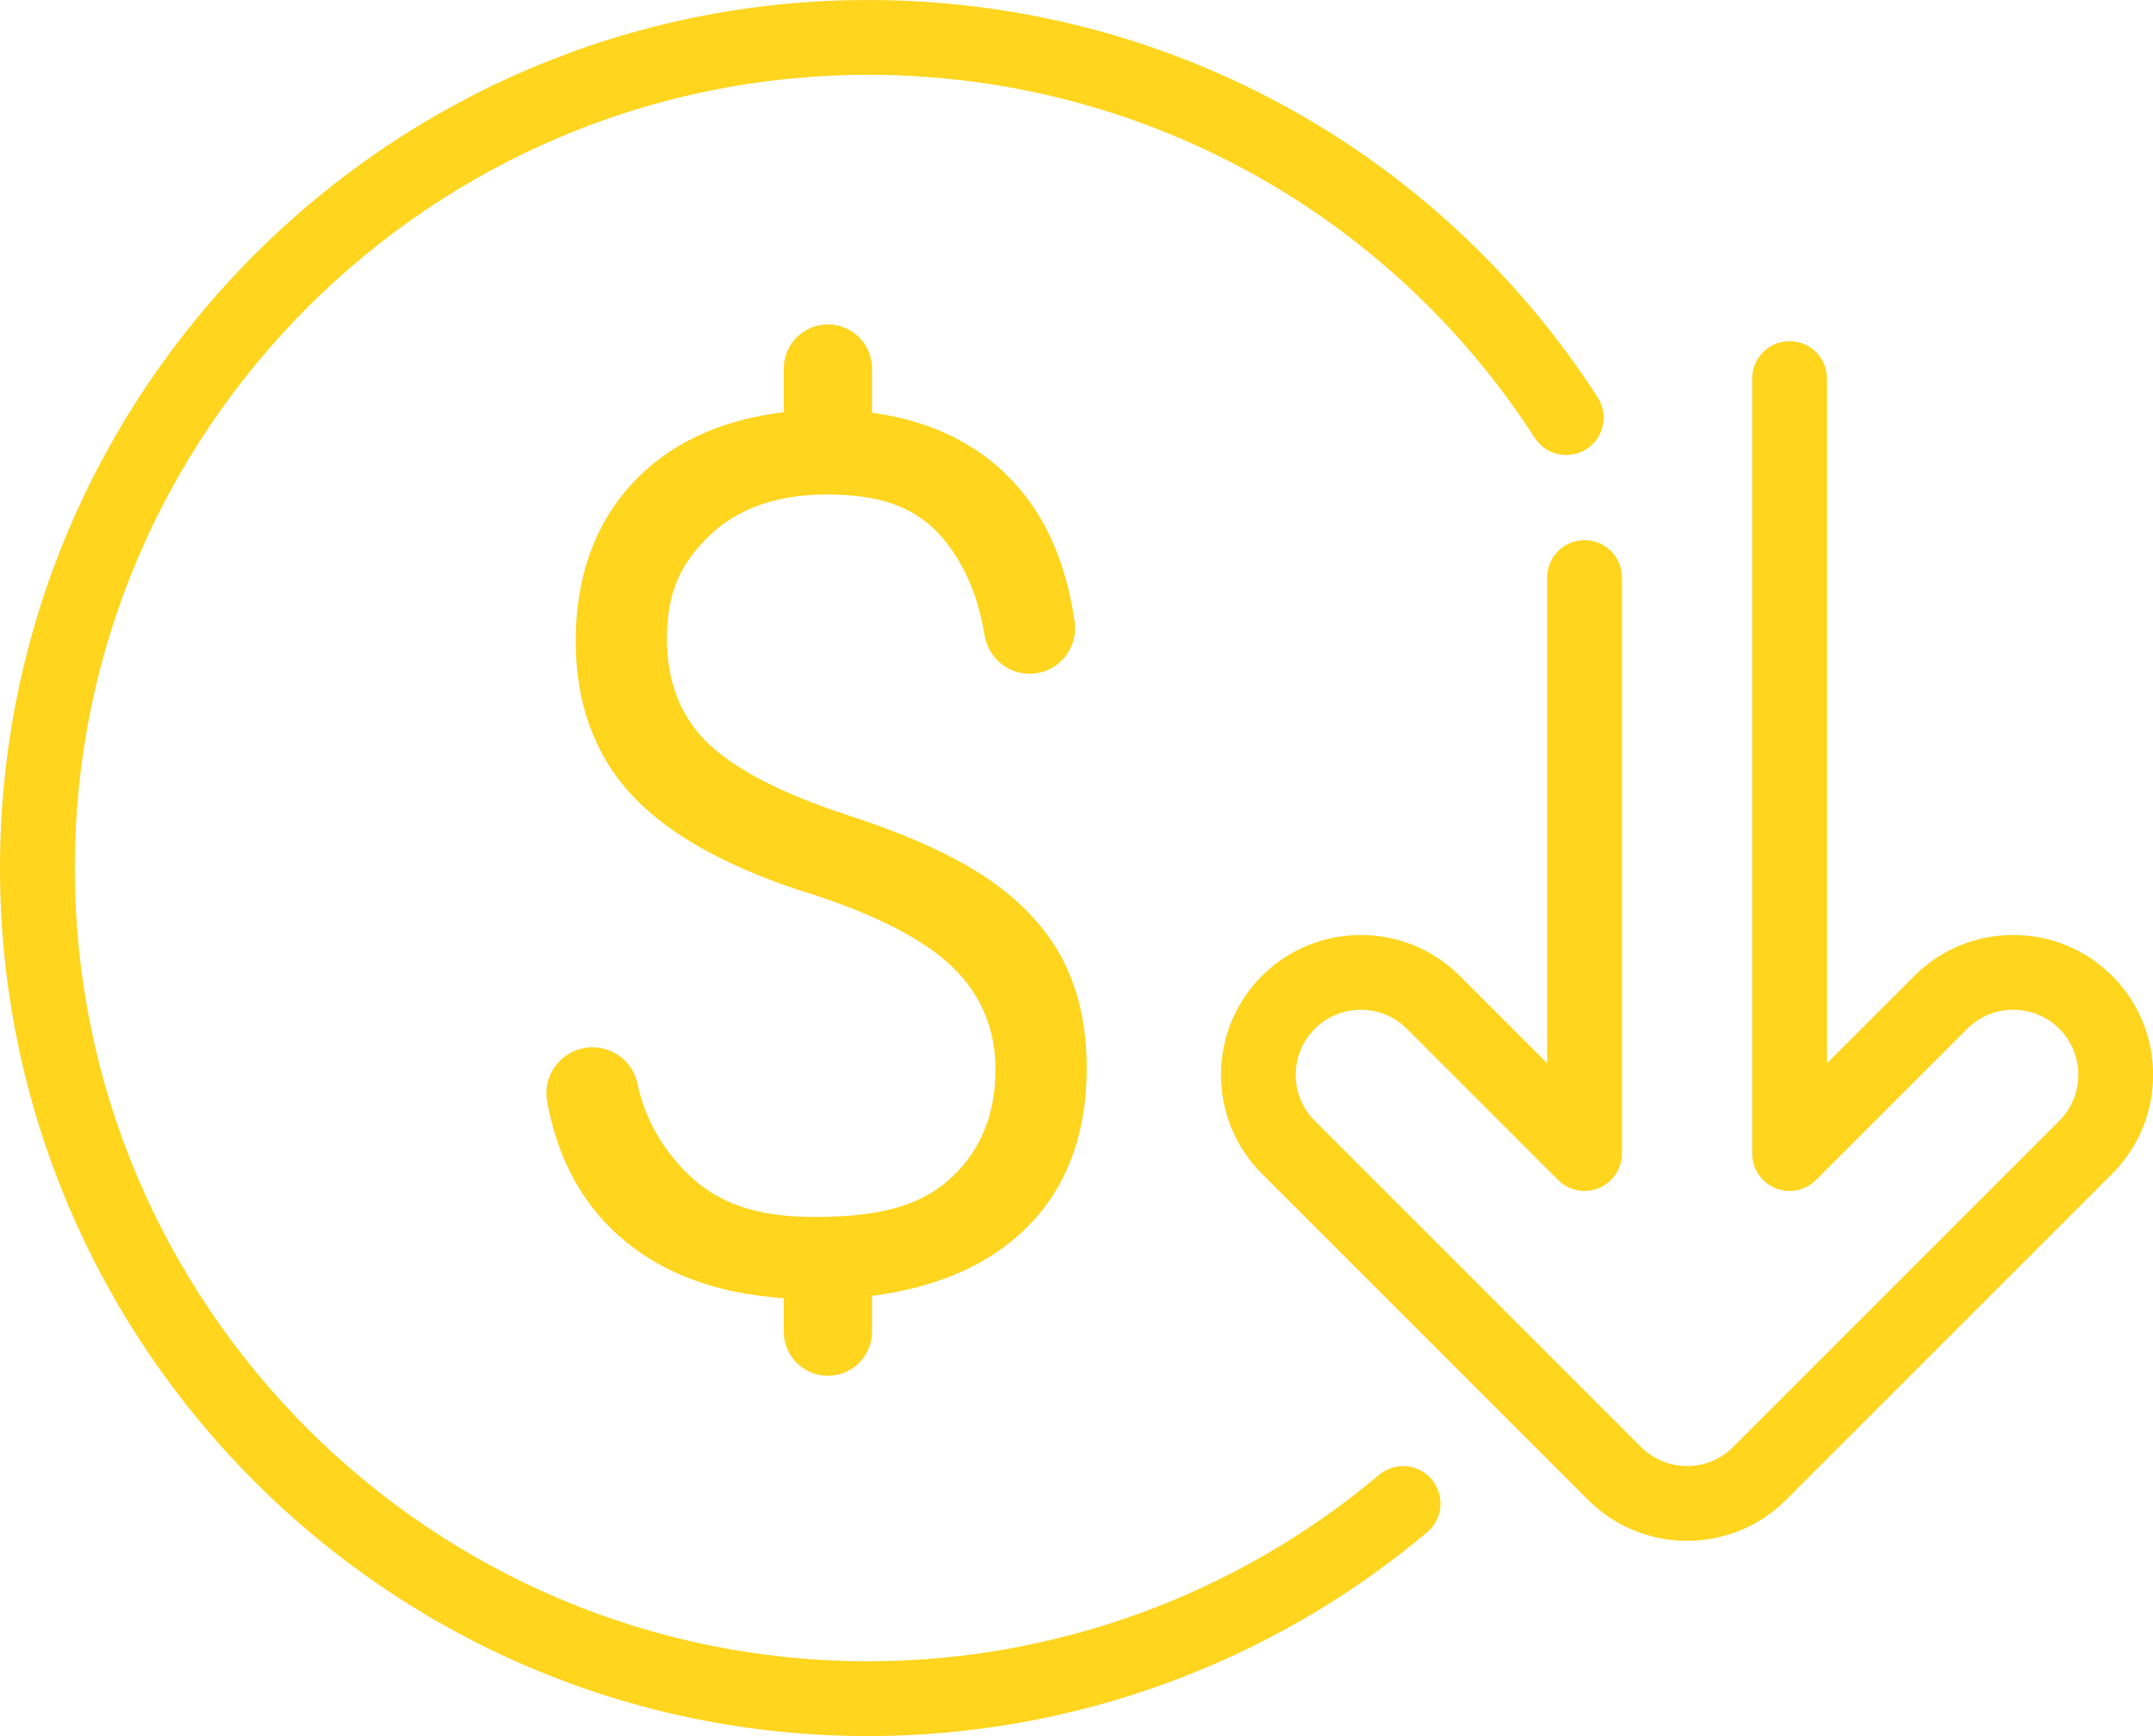 <?xml version="1.0" encoding="UTF-8" standalone="no"?><svg xmlns="http://www.w3.org/2000/svg" xmlns:xlink="http://www.w3.org/1999/xlink" fill="#000000" height="561" preserveAspectRatio="xMidYMid meet" version="1" viewBox="0.0 0.0 695.6 561.0" width="695.6" zoomAndPan="magnify"><defs><clipPath id="a"><path d="M 394 110 L 695.629 110 L 695.629 498 L 394 498 Z M 394 110"/></clipPath><clipPath id="b"><path d="M 0 0 L 519 0 L 519 560.961 L 0 560.961 Z M 0 0"/></clipPath></defs><g><g clip-path="url(#a)" id="change1_1"><path d="M 545.059 497.867 C 533.48 497.867 521.906 493.465 513.094 484.648 L 407.703 379.258 C 390.078 361.637 390.078 332.957 407.699 315.332 C 425.332 297.711 454.008 297.711 471.633 315.328 L 499.855 343.551 L 499.855 186.617 C 499.855 179.941 505.266 174.531 511.938 174.531 C 518.609 174.531 524.02 179.941 524.02 186.617 L 524.02 372.723 C 524.02 377.613 521.078 382.016 516.562 383.887 C 512.035 385.762 506.848 384.723 503.395 381.27 L 454.547 332.418 C 446.34 324.219 433 324.219 424.793 332.418 C 420.816 336.395 418.629 341.676 418.629 347.297 C 418.629 352.914 420.816 358.195 424.789 362.172 L 530.184 467.562 C 538.387 475.762 551.73 475.762 559.938 467.562 L 665.328 362.172 C 673.527 353.969 673.527 340.621 665.328 332.418 C 657.129 324.219 643.777 324.215 635.574 332.422 L 586.727 381.27 C 583.27 384.723 578.07 385.758 573.555 383.887 C 569.039 382.016 566.098 377.613 566.098 372.723 L 566.098 122.316 C 566.098 115.645 571.508 110.234 578.18 110.234 C 584.852 110.234 590.266 115.645 590.266 122.316 L 590.266 343.551 L 618.488 315.332 C 636.113 297.703 664.789 297.711 682.414 315.328 C 700.039 332.957 700.039 361.637 682.414 379.258 L 577.023 484.648 C 568.211 493.465 556.637 497.867 545.059 497.867" fill="#ffd51e"/></g><g clip-path="url(#b)" id="change1_2"><path d="M 280.477 560.957 C 125.82 560.957 0 435.137 0 280.48 C 0 125.824 125.82 0.004 280.477 0.004 C 376.086 0.004 464.195 47.992 516.172 128.383 C 519.793 133.984 518.188 141.469 512.586 145.09 C 506.98 148.711 499.504 147.109 495.879 141.504 C 448.371 68.031 367.848 24.168 280.477 24.168 C 139.148 24.168 24.168 139.148 24.168 280.48 C 24.168 421.812 139.148 536.793 280.477 536.793 C 340.832 536.793 399.449 515.406 445.535 476.578 C 450.641 472.281 458.262 472.926 462.562 478.035 C 466.863 483.137 466.211 490.758 461.105 495.062 C 410.672 537.555 346.52 560.957 280.477 560.957" fill="#ffd51e"/></g><g id="change1_3"><path d="M 351.098 345.172 C 351.098 331.91 348.547 320.203 343.516 310.387 C 338.492 300.59 330.531 291.852 319.848 284.414 C 308.973 276.852 293.535 269.789 273.969 263.426 C 253.605 256.805 238.699 249.27 229.66 241.031 C 220.242 232.445 215.465 220.824 215.465 206.48 C 215.465 191.145 220.105 181.953 229.012 173.242 C 237.898 164.555 250.676 159.77 267.129 159.77 C 283.09 159.77 295.914 163.086 305.344 174.805 C 311.855 182.898 316.105 193.035 318.051 205.051 C 319.219 212.266 325.238 217.688 332.551 217.688 L 332.688 217.688 C 341.617 217.688 348.441 209.75 347.188 200.91 C 344.828 184.27 339.379 170.488 330.902 159.793 C 319.281 145.125 302.742 136.23 281.738 133.355 L 281.738 119.094 C 281.738 111.219 275.355 104.836 267.48 104.836 C 259.605 104.836 253.219 111.219 253.219 119.094 L 253.219 133.184 C 232.336 135.711 215.734 143.594 203.879 156.633 C 192.02 169.668 186.004 186.68 186.004 207.184 C 186.004 227.285 192.141 244.051 204.242 257.016 C 216.539 270.199 236.578 281.094 263.844 289.41 C 284.301 296.234 299.129 304.047 307.914 312.633 C 317.02 321.516 321.633 332.598 321.633 345.566 C 321.633 360.852 316.262 373.117 305.66 382.02 C 295.234 390.773 280.867 393.219 262.945 393.219 C 244.496 393.219 231.484 388.887 221.293 378.414 C 214.008 370.93 208.414 361.715 205.91 350.023 C 204.453 343.223 198.379 338.402 191.426 338.402 C 182.207 338.402 175.121 346.73 176.754 355.801 C 179.527 371.234 185.574 384.113 194.828 394.246 C 207.992 408.652 226.52 417.043 249.895 419.18 L 253.035 419.469 L 253.219 419.469 L 253.219 430.27 C 253.219 438.145 259.605 444.531 267.48 444.531 C 275.355 444.531 281.738 438.145 281.738 430.27 L 281.738 418.719 C 303.141 415.93 320.121 408.406 332.137 396.215 C 344.719 383.445 351.098 366.27 351.098 345.172" fill="#ffd51e"/></g></g></svg>